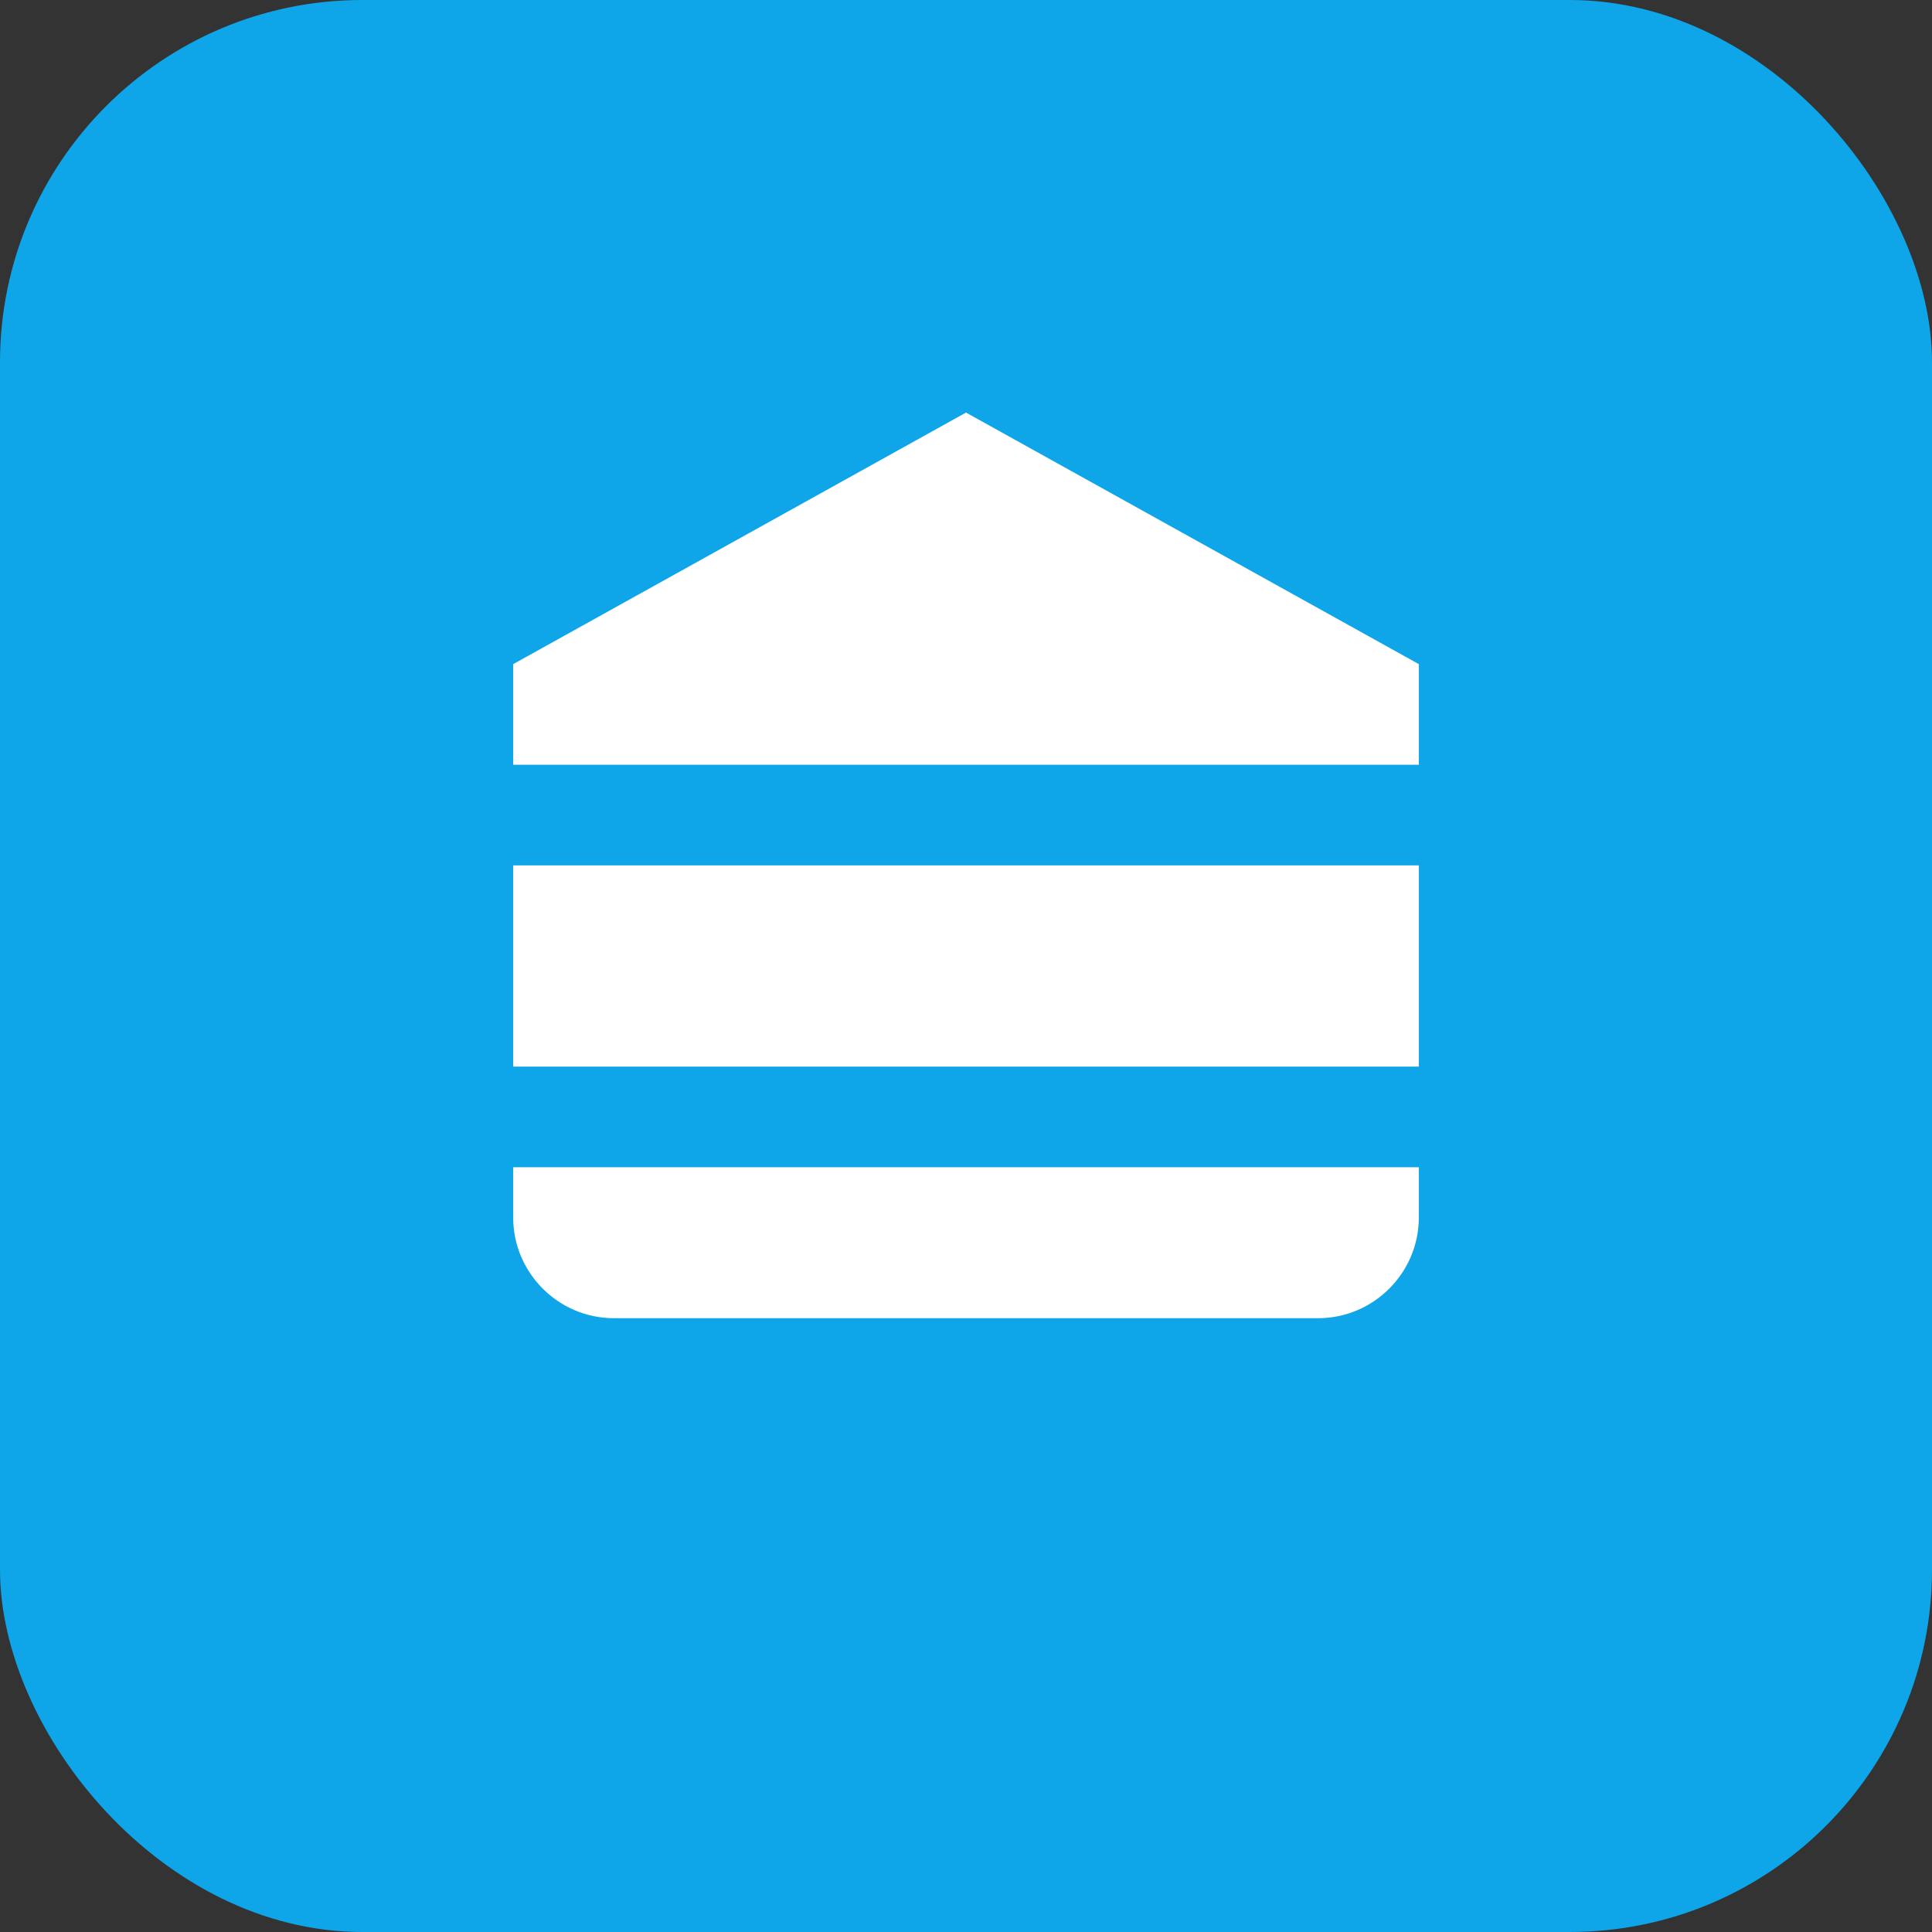 <svg width="32" height="32" viewBox="0 0 32 32" xmlns="http://www.w3.org/2000/svg">
  <rect x="0" y="0" width="32" height="32" fill="#333333" stroke="none"/>
  <rect width="32" height="32" rx="6" fill="#0ea5e9"/>
  <svg x="6" y="6" width="20" height="20" viewBox="0 0 24 24" fill="white">
    <path d="M12 1L21 6V8H3V6L12 1ZM21 16V17C21 18.1 20.1 19 19 19H5C3.9 19 3 18.1 3 17V16H21ZM3 10H21V14H3V10Z"/>
  </svg>
</svg>